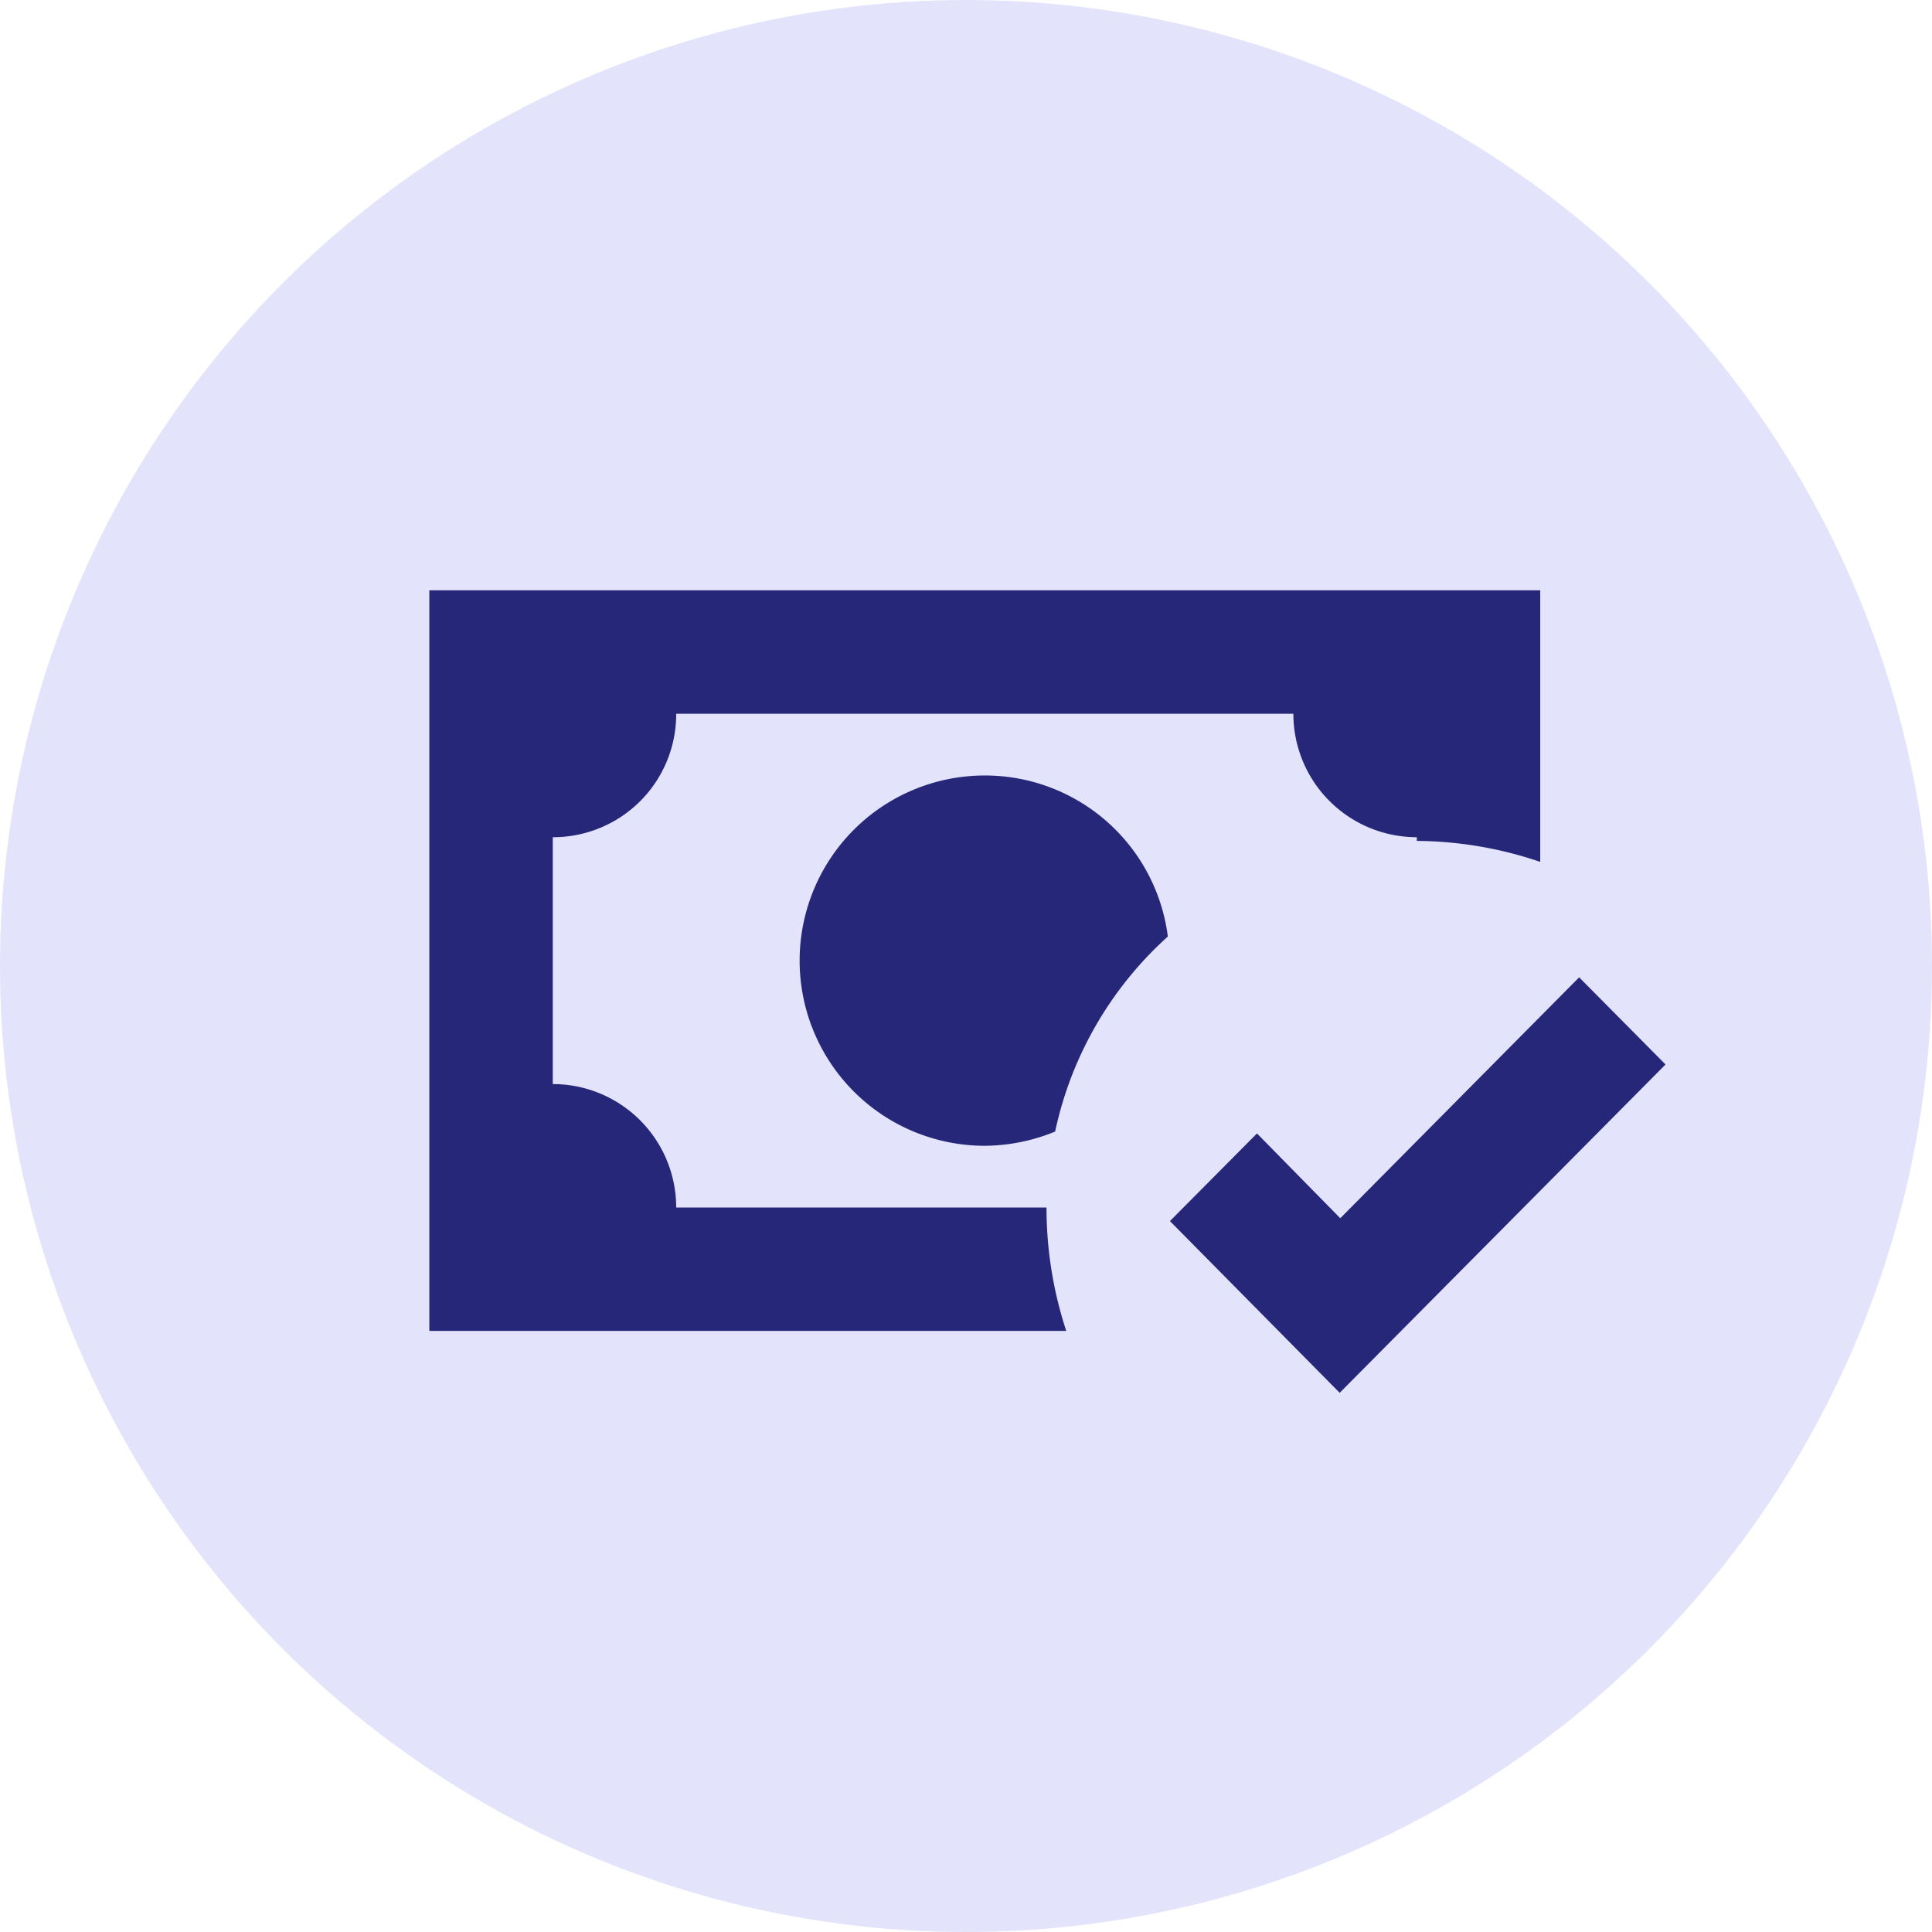 <svg xmlns="http://www.w3.org/2000/svg" width="36" height="36" viewBox="0 0 36 36">
  <g id="Group_22751" data-name="Group 22751" transform="translate(-143 -452)">
    <circle id="Ellipse_406" data-name="Ellipse 406" cx="18" cy="18" r="18" transform="translate(143 452)" fill="#e3e3fc"/>
    <path id="Path_6669" data-name="Path 6669" d="M0,0V13.8H11.868a7.359,7.359,0,0,1-.368-2.3H4.6A2.3,2.3,0,0,0,2.3,9.2V4.6A2.292,2.292,0,0,0,4.6,2.3H16.1a2.3,2.3,0,0,0,2.3,2.3v.069a7.265,7.265,0,0,1,2.3.391V0ZM10.35,3.45a3.45,3.45,0,1,0,0,6.9,3.511,3.511,0,0,0,1.311-.265,6.8,6.8,0,0,1,2.1-3.634A3.435,3.435,0,0,0,10.35,3.45ZM21.425,7.211,16.974,11.7,15.422,10.12,13.8,11.753l3.163,3.2,6.072-6.118Z" transform="translate(151 463)" fill="#27277a"/>
  </g>
</svg>
